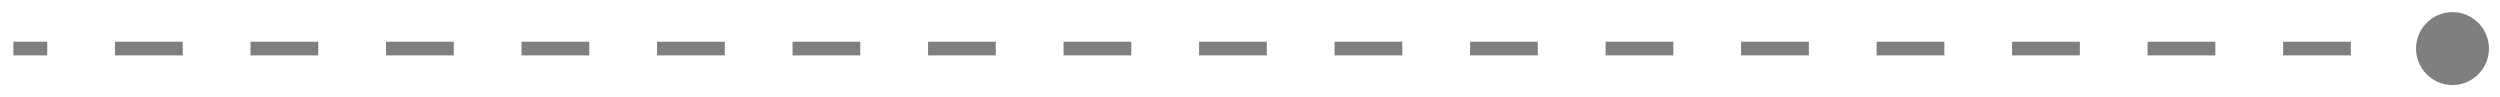 <svg width="181" height="7" viewBox="0 0 181 7" fill="none" xmlns="http://www.w3.org/2000/svg">
<path d="M174.92 3.517C174.92 4.975 176.102 6.157 177.56 6.157C179.018 6.157 180.2 4.975 180.2 3.517C180.2 2.059 179.018 0.877 177.56 0.877C176.102 0.877 174.92 2.059 174.92 3.517ZM0.969 3.517V4.012H3.421V3.517V3.022H0.969V3.517ZM8.327 3.517V4.012H13.232V3.517V3.022H8.327V3.517ZM18.137 3.517V4.012H23.043V3.517V3.022H18.137V3.517ZM27.948 3.517V4.012H32.853V3.517V3.022H27.948V3.517ZM37.759 3.517V4.012H42.664V3.517V3.022H37.759V3.517ZM47.569 3.517V4.012H52.474V3.517V3.022H47.569V3.517ZM57.38 3.517V4.012H62.285V3.517V3.022H57.38V3.517ZM67.191 3.517V4.012H72.096V3.517V3.022H67.191V3.517ZM77.001 3.517V4.012H81.906V3.517V3.022H77.001V3.517ZM86.812 3.517V4.012H91.717V3.517V3.022H86.812V3.517ZM96.622 3.517V4.012H101.528V3.517V3.022H96.622V3.517ZM106.433 3.517V4.012H111.338V3.517V3.022H106.433V3.517ZM116.244 3.517V4.012H121.149V3.517V3.022H116.244V3.517ZM126.054 3.517V4.012H130.96V3.517V3.022H126.054V3.517ZM135.865 3.517V4.012H140.77V3.517V3.022H135.865V3.517ZM145.675 3.517V4.012H150.581V3.517V3.022H145.675V3.517ZM155.486 3.517V4.012H160.391V3.517V3.022H155.486V3.517ZM165.297 3.517V4.012H170.202V3.517V3.022H165.297V3.517ZM175.107 3.517V4.012H177.56V3.517V3.022H175.107V3.517Z" fill="black" fill-opacity="0.5"/>
</svg>
